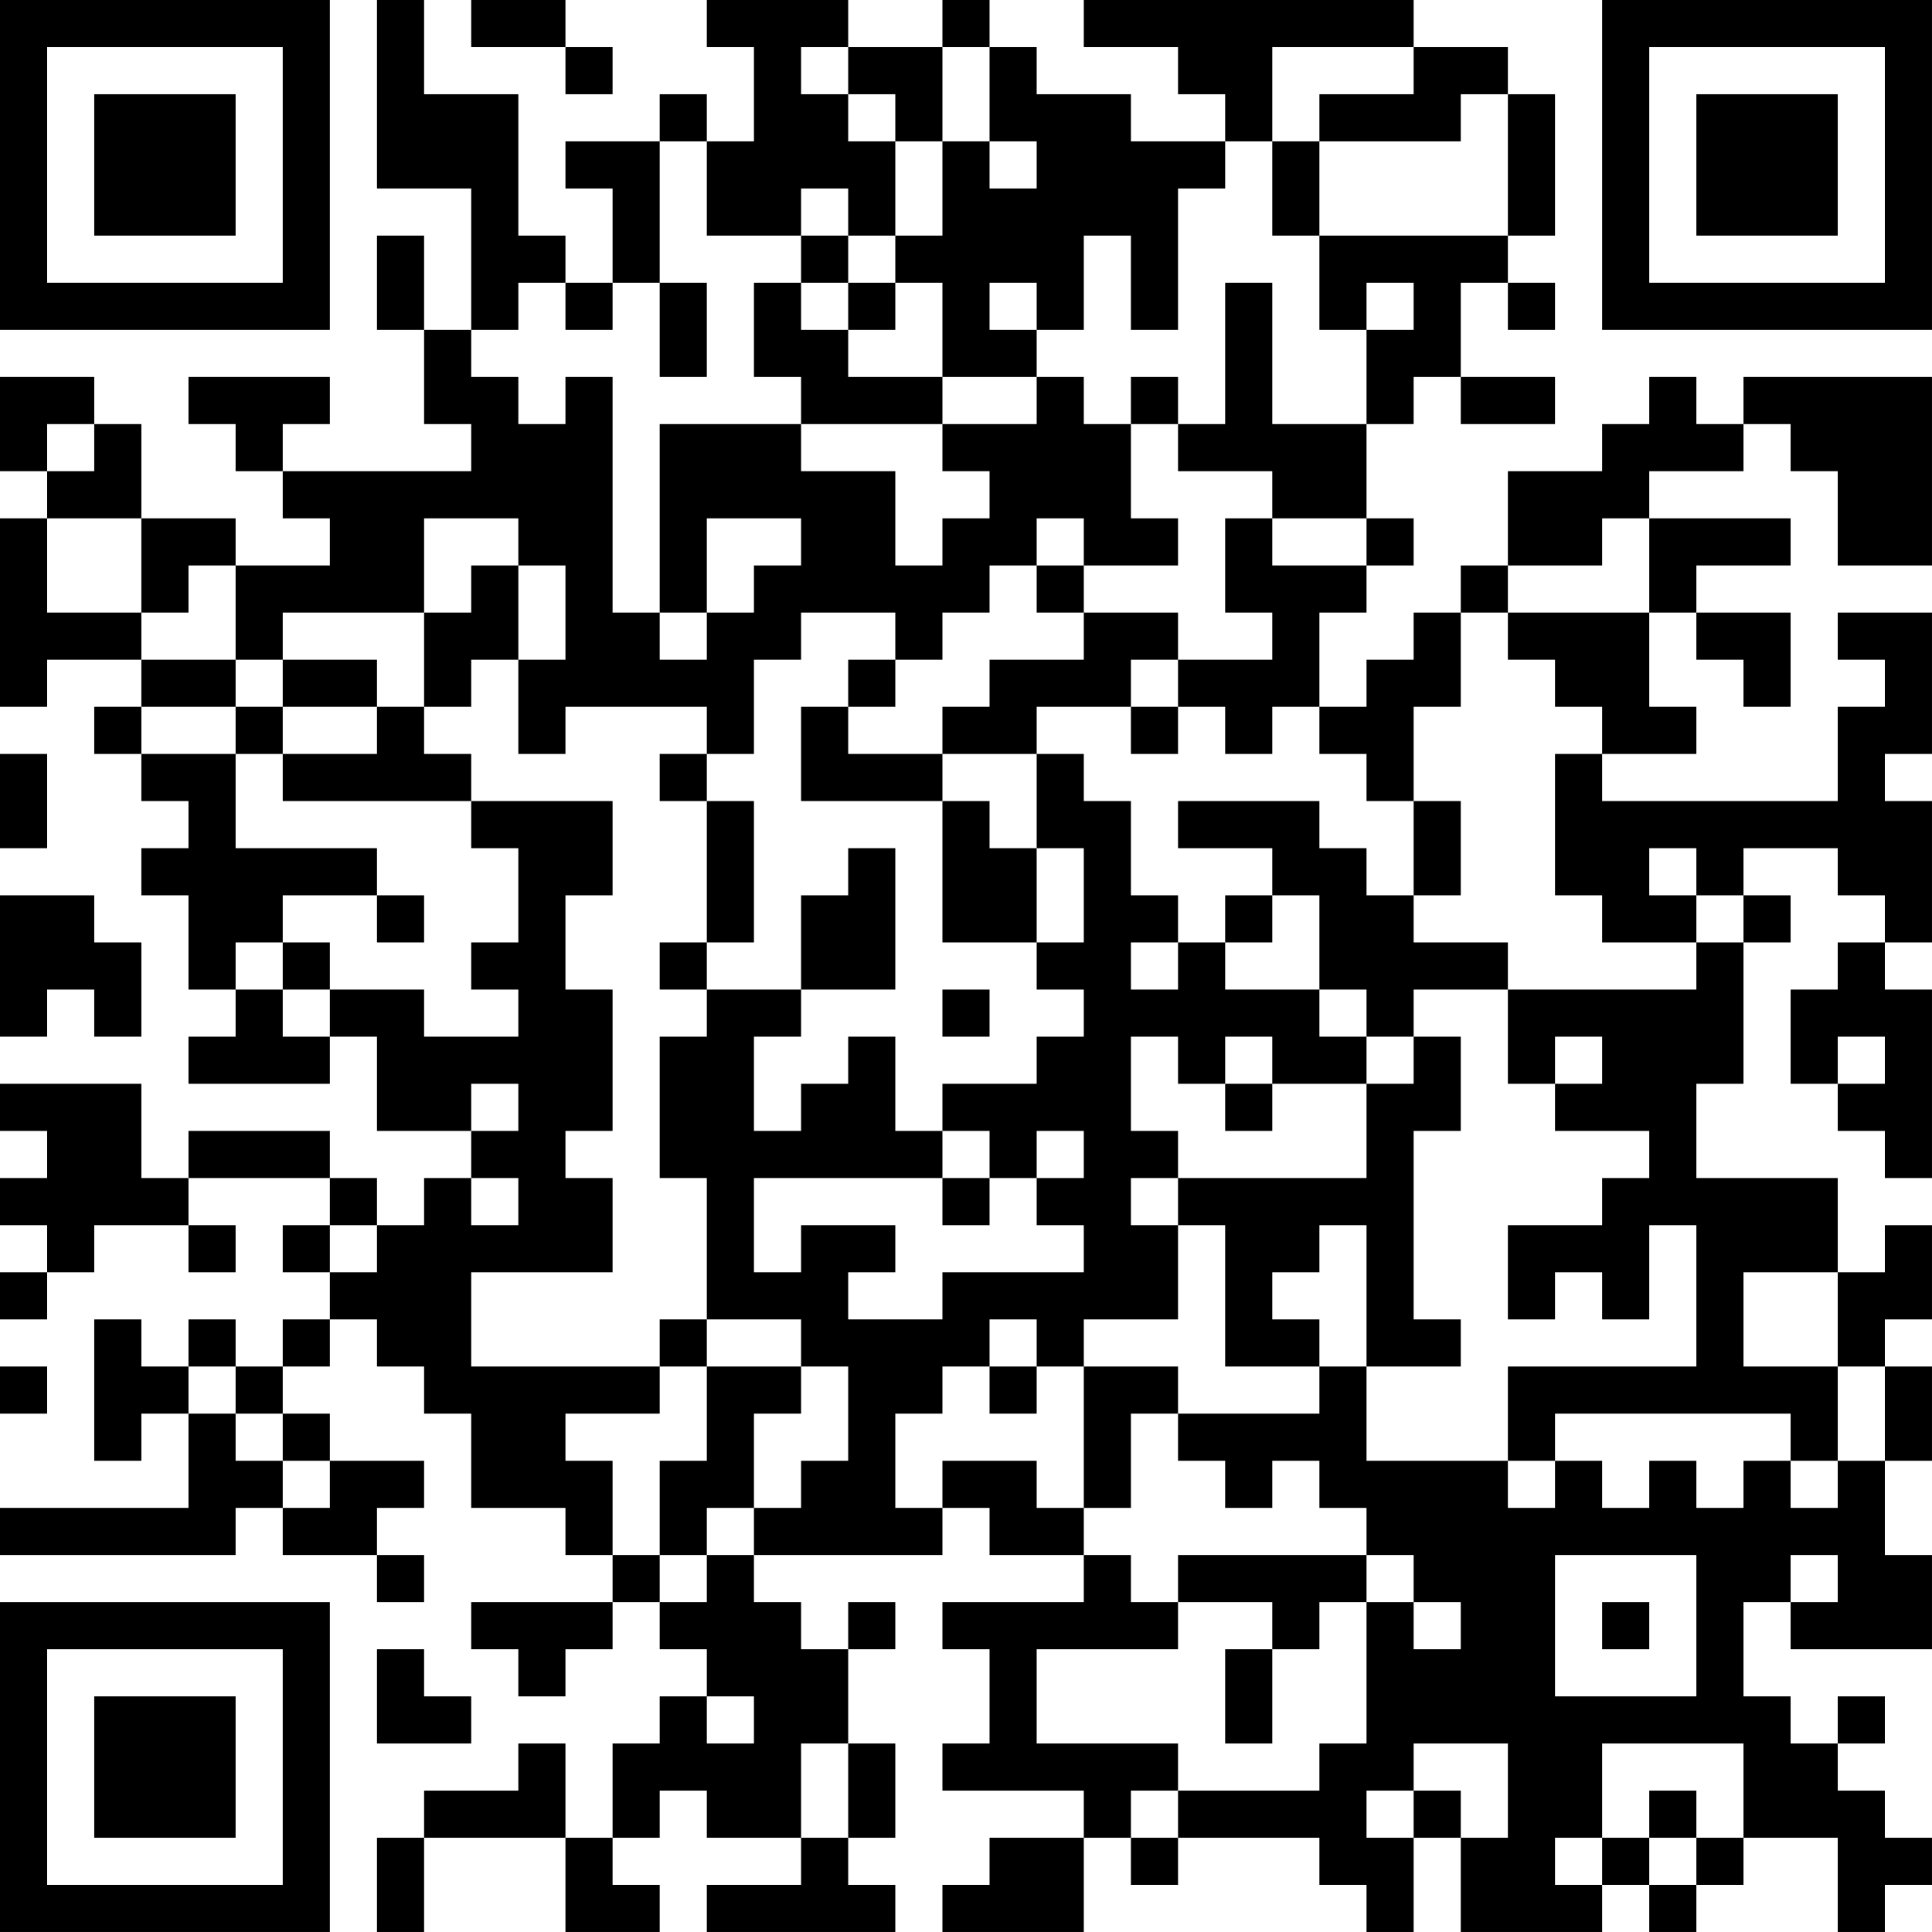 <?xml version="1.0" encoding="UTF-8"?>
<svg xmlns="http://www.w3.org/2000/svg" version="1.1" width="300" height="300" viewBox="0 0 300 300"><rect x="0" y="0" width="300" height="300" fill="#ffffff"/><g transform="scale(7.317)"><g transform="translate(0,0)"><path fill-rule="evenodd" d="M8 0L8 4L10 4L10 7L9 7L9 5L8 5L8 7L9 7L9 9L10 9L10 10L6 10L6 9L7 9L7 8L4 8L4 9L5 9L5 10L6 10L6 11L7 11L7 12L5 12L5 11L3 11L3 9L2 9L2 8L0 8L0 10L1 10L1 11L0 11L0 15L1 15L1 14L3 14L3 15L2 15L2 16L3 16L3 17L4 17L4 18L3 18L3 19L4 19L4 21L5 21L5 22L4 22L4 23L7 23L7 22L8 22L8 24L10 24L10 25L9 25L9 26L8 26L8 25L7 25L7 24L4 24L4 25L3 25L3 23L0 23L0 24L1 24L1 25L0 25L0 26L1 26L1 27L0 27L0 28L1 28L1 27L2 27L2 26L4 26L4 27L5 27L5 26L4 26L4 25L7 25L7 26L6 26L6 27L7 27L7 28L6 28L6 29L5 29L5 28L4 28L4 29L3 29L3 28L2 28L2 31L3 31L3 30L4 30L4 32L0 32L0 33L5 33L5 32L6 32L6 33L8 33L8 34L9 34L9 33L8 33L8 32L9 32L9 31L7 31L7 30L6 30L6 29L7 29L7 28L8 28L8 29L9 29L9 30L10 30L10 32L12 32L12 33L13 33L13 34L10 34L10 35L11 35L11 36L12 36L12 35L13 35L13 34L14 34L14 35L15 35L15 36L14 36L14 37L13 37L13 39L12 39L12 37L11 37L11 38L9 38L9 39L8 39L8 41L9 41L9 39L12 39L12 41L14 41L14 40L13 40L13 39L14 39L14 38L15 38L15 39L17 39L17 40L15 40L15 41L19 41L19 40L18 40L18 39L19 39L19 37L18 37L18 35L19 35L19 34L18 34L18 35L17 35L17 34L16 34L16 33L20 33L20 32L21 32L21 33L23 33L23 34L20 34L20 35L21 35L21 37L20 37L20 38L23 38L23 39L21 39L21 40L20 40L20 41L23 41L23 39L24 39L24 40L25 40L25 39L28 39L28 40L29 40L29 41L30 41L30 39L31 39L31 41L34 41L34 40L35 40L35 41L36 41L36 40L37 40L37 39L39 39L39 41L40 41L40 40L41 40L41 39L40 39L40 38L39 38L39 37L40 37L40 36L39 36L39 37L38 37L38 36L37 36L37 34L38 34L38 35L41 35L41 33L40 33L40 31L41 31L41 29L40 29L40 28L41 28L41 26L40 26L40 27L39 27L39 25L36 25L36 23L37 23L37 20L38 20L38 19L37 19L37 18L39 18L39 19L40 19L40 20L39 20L39 21L38 21L38 23L39 23L39 24L40 24L40 25L41 25L41 21L40 21L40 20L41 20L41 17L40 17L40 16L41 16L41 13L39 13L39 14L40 14L40 15L39 15L39 17L34 17L34 16L36 16L36 15L35 15L35 13L36 13L36 14L37 14L37 15L38 15L38 13L36 13L36 12L38 12L38 11L35 11L35 10L37 10L37 9L38 9L38 10L39 10L39 12L41 12L41 8L37 8L37 9L36 9L36 8L35 8L35 9L34 9L34 10L32 10L32 12L31 12L31 13L30 13L30 14L29 14L29 15L28 15L28 13L29 13L29 12L30 12L30 11L29 11L29 9L30 9L30 8L31 8L31 9L33 9L33 8L31 8L31 6L32 6L32 7L33 7L33 6L32 6L32 5L33 5L33 2L32 2L32 1L30 1L30 0L23 0L23 1L25 1L25 2L26 2L26 3L24 3L24 2L22 2L22 1L21 1L21 0L20 0L20 1L18 1L18 0L15 0L15 1L16 1L16 3L15 3L15 2L14 2L14 3L12 3L12 4L13 4L13 6L12 6L12 5L11 5L11 2L9 2L9 0ZM10 0L10 1L12 1L12 2L13 2L13 1L12 1L12 0ZM17 1L17 2L18 2L18 3L19 3L19 5L18 5L18 4L17 4L17 5L15 5L15 3L14 3L14 6L13 6L13 7L12 7L12 6L11 6L11 7L10 7L10 8L11 8L11 9L12 9L12 8L13 8L13 13L14 13L14 14L15 14L15 13L16 13L16 12L17 12L17 11L15 11L15 13L14 13L14 9L17 9L17 10L19 10L19 12L20 12L20 11L21 11L21 10L20 10L20 9L22 9L22 8L23 8L23 9L24 9L24 11L25 11L25 12L23 12L23 11L22 11L22 12L21 12L21 13L20 13L20 14L19 14L19 13L17 13L17 14L16 14L16 16L15 16L15 15L12 15L12 16L11 16L11 14L12 14L12 12L11 12L11 11L9 11L9 13L6 13L6 14L5 14L5 12L4 12L4 13L3 13L3 11L1 11L1 13L3 13L3 14L5 14L5 15L3 15L3 16L5 16L5 18L8 18L8 19L6 19L6 20L5 20L5 21L6 21L6 22L7 22L7 21L9 21L9 22L11 22L11 21L10 21L10 20L11 20L11 18L10 18L10 17L13 17L13 19L12 19L12 21L13 21L13 24L12 24L12 25L13 25L13 27L10 27L10 29L14 29L14 30L12 30L12 31L13 31L13 33L14 33L14 34L15 34L15 33L16 33L16 32L17 32L17 31L18 31L18 29L17 29L17 28L15 28L15 25L14 25L14 22L15 22L15 21L17 21L17 22L16 22L16 24L17 24L17 23L18 23L18 22L19 22L19 24L20 24L20 25L16 25L16 27L17 27L17 26L19 26L19 27L18 27L18 28L20 28L20 27L23 27L23 26L22 26L22 25L23 25L23 24L22 24L22 25L21 25L21 24L20 24L20 23L22 23L22 22L23 22L23 21L22 21L22 20L23 20L23 18L22 18L22 16L23 16L23 17L24 17L24 19L25 19L25 20L24 20L24 21L25 21L25 20L26 20L26 21L28 21L28 22L29 22L29 23L27 23L27 22L26 22L26 23L25 23L25 22L24 22L24 24L25 24L25 25L24 25L24 26L25 26L25 28L23 28L23 29L22 29L22 28L21 28L21 29L20 29L20 30L19 30L19 32L20 32L20 31L22 31L22 32L23 32L23 33L24 33L24 34L25 34L25 35L22 35L22 37L25 37L25 38L24 38L24 39L25 39L25 38L28 38L28 37L29 37L29 34L30 34L30 35L31 35L31 34L30 34L30 33L29 33L29 32L28 32L28 31L27 31L27 32L26 32L26 31L25 31L25 30L28 30L28 29L29 29L29 31L32 31L32 32L33 32L33 31L34 31L34 32L35 32L35 31L36 31L36 32L37 32L37 31L38 31L38 32L39 32L39 31L40 31L40 29L39 29L39 27L37 27L37 29L39 29L39 31L38 31L38 30L33 30L33 31L32 31L32 29L36 29L36 26L35 26L35 28L34 28L34 27L33 27L33 28L32 28L32 26L34 26L34 25L35 25L35 24L33 24L33 23L34 23L34 22L33 22L33 23L32 23L32 21L36 21L36 20L37 20L37 19L36 19L36 18L35 18L35 19L36 19L36 20L34 20L34 19L33 19L33 16L34 16L34 15L33 15L33 14L32 14L32 13L35 13L35 11L34 11L34 12L32 12L32 13L31 13L31 15L30 15L30 17L29 17L29 16L28 16L28 15L27 15L27 16L26 16L26 15L25 15L25 14L27 14L27 13L26 13L26 11L27 11L27 12L29 12L29 11L27 11L27 10L25 10L25 9L26 9L26 6L27 6L27 9L29 9L29 7L30 7L30 6L29 6L29 7L28 7L28 5L32 5L32 2L31 2L31 3L28 3L28 2L30 2L30 1L27 1L27 3L26 3L26 4L25 4L25 7L24 7L24 5L23 5L23 7L22 7L22 6L21 6L21 7L22 7L22 8L20 8L20 6L19 6L19 5L20 5L20 3L21 3L21 4L22 4L22 3L21 3L21 1L20 1L20 3L19 3L19 2L18 2L18 1ZM27 3L27 5L28 5L28 3ZM17 5L17 6L16 6L16 8L17 8L17 9L20 9L20 8L18 8L18 7L19 7L19 6L18 6L18 5ZM14 6L14 8L15 8L15 6ZM17 6L17 7L18 7L18 6ZM24 8L24 9L25 9L25 8ZM1 9L1 10L2 10L2 9ZM10 12L10 13L9 13L9 15L8 15L8 14L6 14L6 15L5 15L5 16L6 16L6 17L10 17L10 16L9 16L9 15L10 15L10 14L11 14L11 12ZM22 12L22 13L23 13L23 14L21 14L21 15L20 15L20 16L18 16L18 15L19 15L19 14L18 14L18 15L17 15L17 17L20 17L20 20L22 20L22 18L21 18L21 17L20 17L20 16L22 16L22 15L24 15L24 16L25 16L25 15L24 15L24 14L25 14L25 13L23 13L23 12ZM6 15L6 16L8 16L8 15ZM0 16L0 18L1 18L1 16ZM14 16L14 17L15 17L15 20L14 20L14 21L15 21L15 20L16 20L16 17L15 17L15 16ZM25 17L25 18L27 18L27 19L26 19L26 20L27 20L27 19L28 19L28 21L29 21L29 22L30 22L30 23L29 23L29 25L25 25L25 26L26 26L26 29L28 29L28 28L27 28L27 27L28 27L28 26L29 26L29 29L31 29L31 28L30 28L30 24L31 24L31 22L30 22L30 21L32 21L32 20L30 20L30 19L31 19L31 17L30 17L30 19L29 19L29 18L28 18L28 17ZM18 18L18 19L17 19L17 21L19 21L19 18ZM0 19L0 22L1 22L1 21L2 21L2 22L3 22L3 20L2 20L2 19ZM8 19L8 20L9 20L9 19ZM6 20L6 21L7 21L7 20ZM20 21L20 22L21 22L21 21ZM39 22L39 23L40 23L40 22ZM10 23L10 24L11 24L11 23ZM26 23L26 24L27 24L27 23ZM10 25L10 26L11 26L11 25ZM20 25L20 26L21 26L21 25ZM7 26L7 27L8 27L8 26ZM14 28L14 29L15 29L15 31L14 31L14 33L15 33L15 32L16 32L16 30L17 30L17 29L15 29L15 28ZM0 29L0 30L1 30L1 29ZM4 29L4 30L5 30L5 31L6 31L6 32L7 32L7 31L6 31L6 30L5 30L5 29ZM21 29L21 30L22 30L22 29ZM23 29L23 32L24 32L24 30L25 30L25 29ZM25 33L25 34L27 34L27 35L26 35L26 37L27 37L27 35L28 35L28 34L29 34L29 33ZM33 33L33 36L36 36L36 33ZM38 33L38 34L39 34L39 33ZM34 34L34 35L35 35L35 34ZM8 35L8 37L10 37L10 36L9 36L9 35ZM15 36L15 37L16 37L16 36ZM17 37L17 39L18 39L18 37ZM30 37L30 38L29 38L29 39L30 39L30 38L31 38L31 39L32 39L32 37ZM34 37L34 39L33 39L33 40L34 40L34 39L35 39L35 40L36 40L36 39L37 39L37 37ZM35 38L35 39L36 39L36 38ZM0 0L0 7L7 7L7 0ZM1 1L1 6L6 6L6 1ZM2 2L2 5L5 5L5 2ZM34 0L34 7L41 7L41 0ZM35 1L35 6L40 6L40 1ZM36 2L36 5L39 5L39 2ZM0 34L0 41L7 41L7 34ZM1 35L1 40L6 40L6 35ZM2 36L2 39L5 39L5 36Z" fill="#000000"/></g></g></svg>
